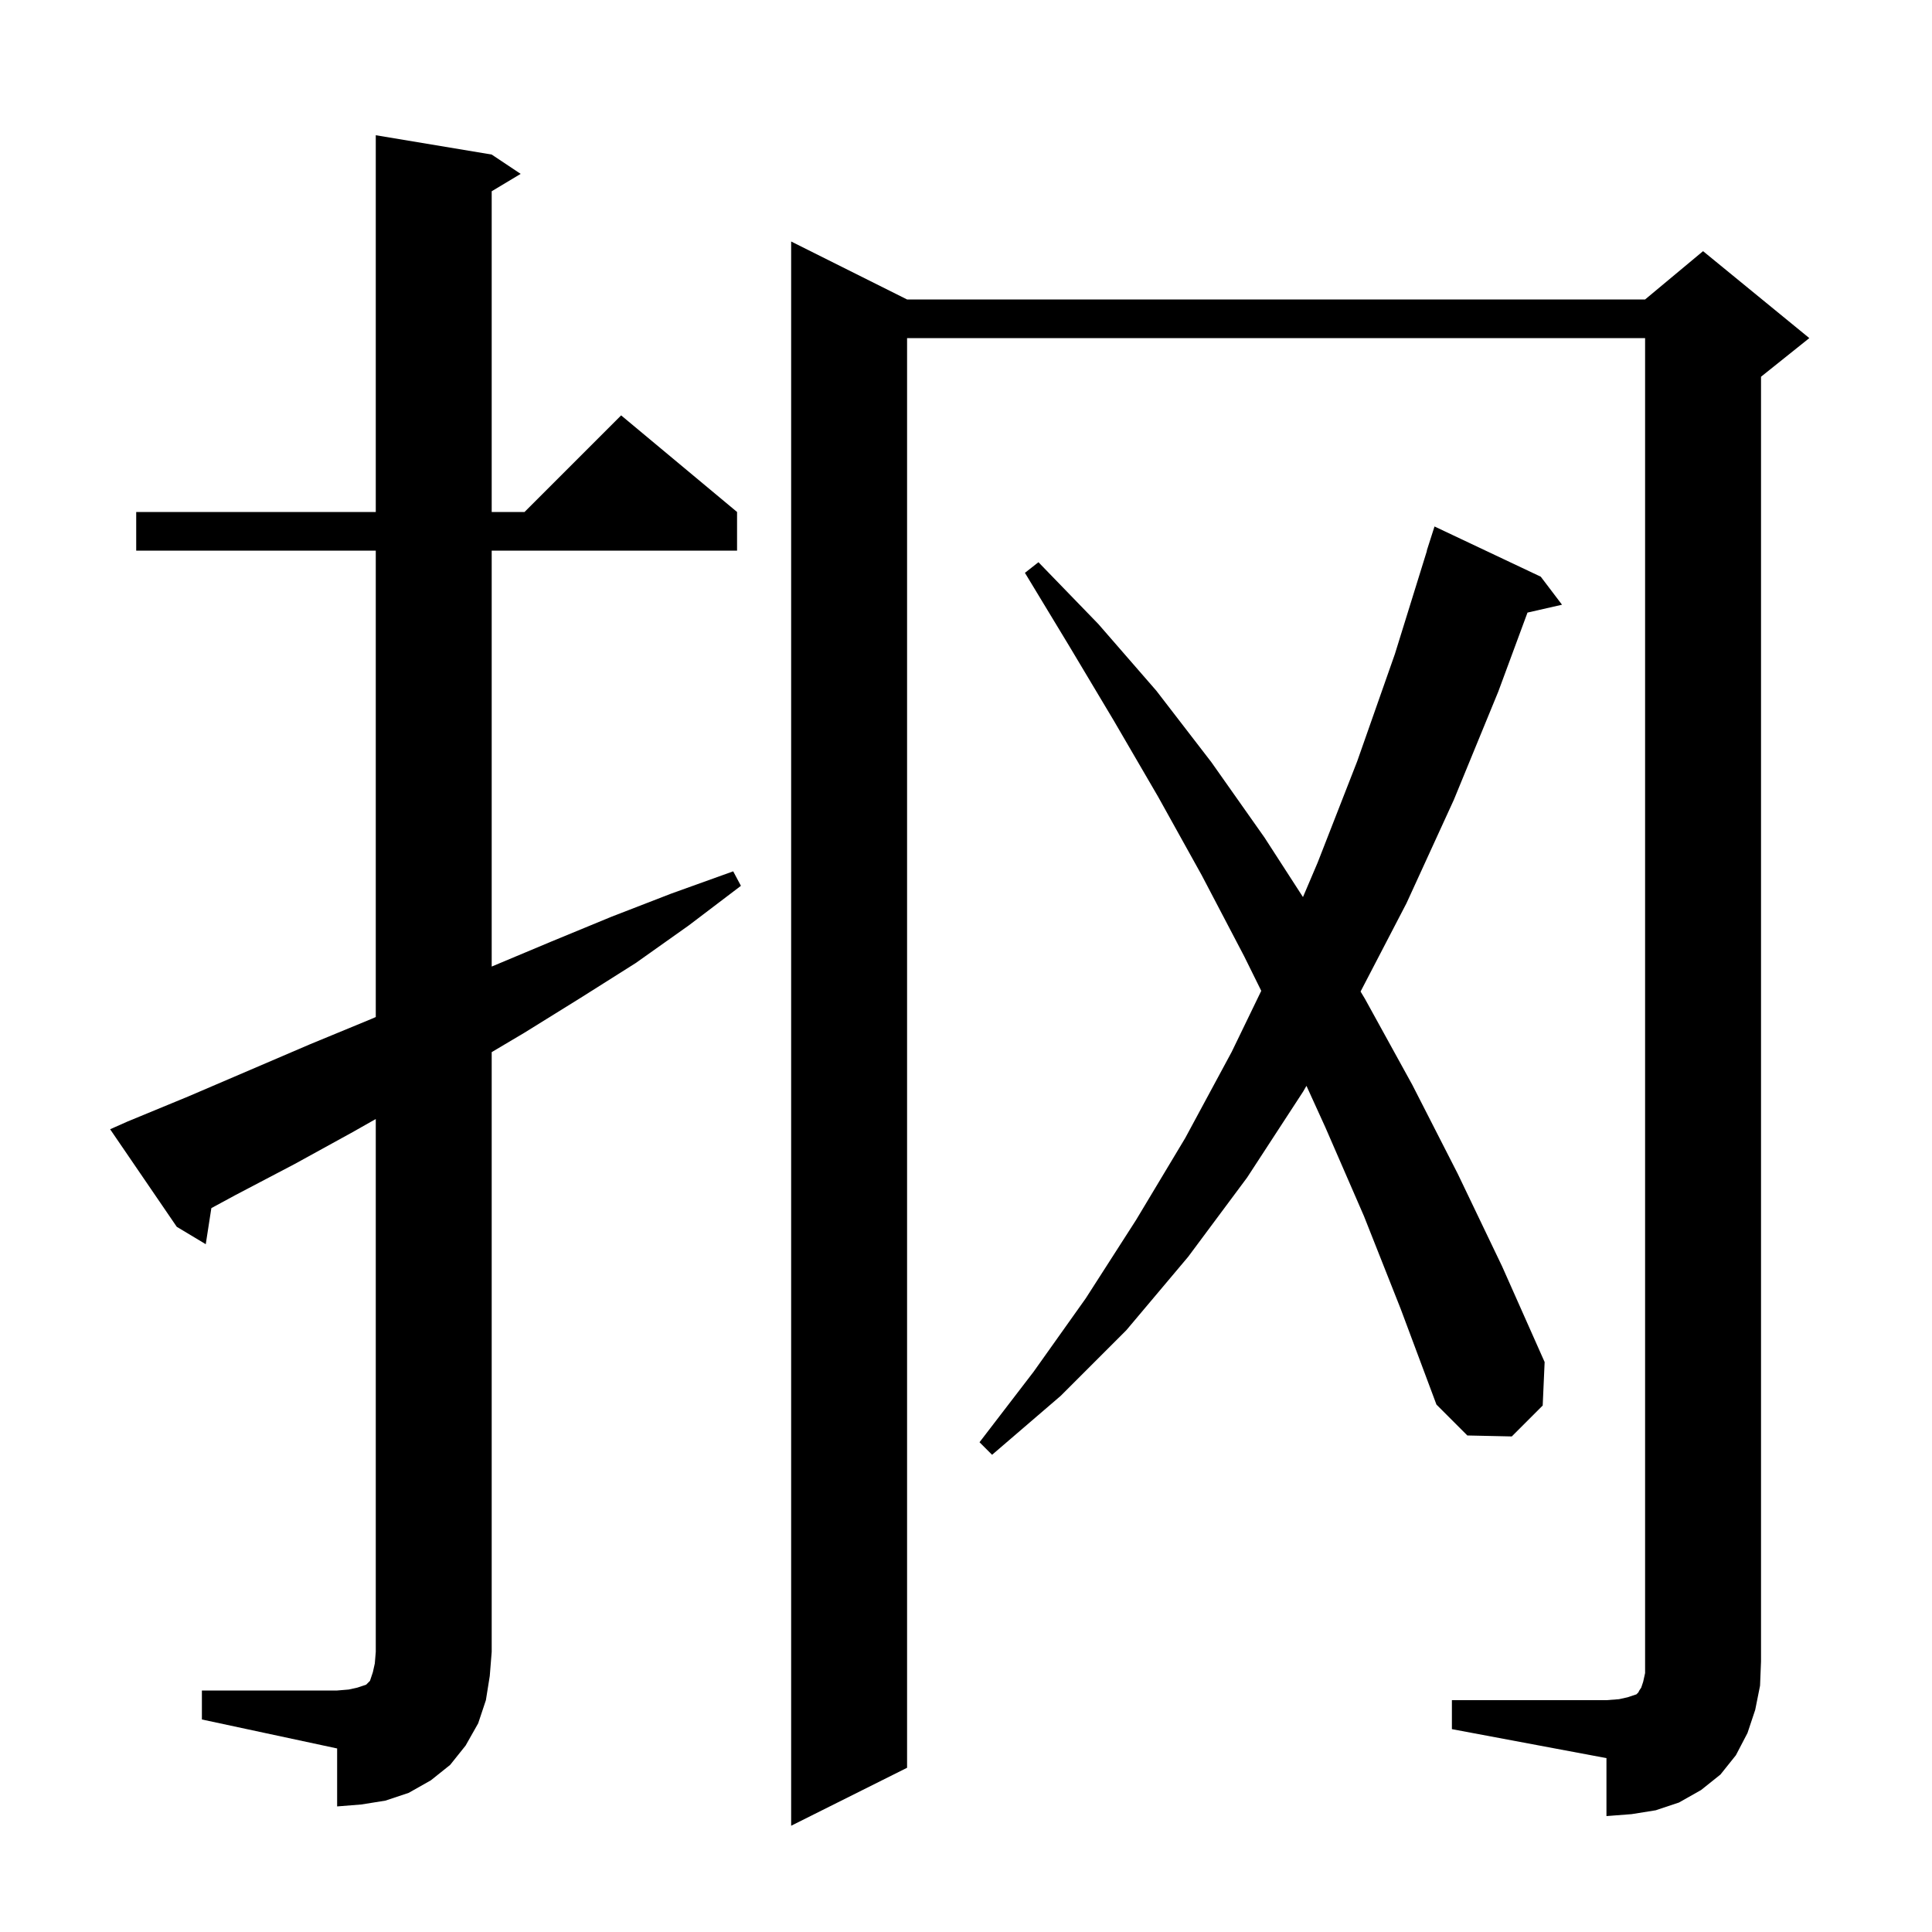 <svg xmlns="http://www.w3.org/2000/svg" xmlns:xlink="http://www.w3.org/1999/xlink" version="1.1" baseProfile="full" viewBox="0 0 200 200" width="200" height="200">
<g fill="black">
<path d="M 150.3 176.0 L 166.3 176.0 L 167.6 175.9 L 168.5 175.7 L 169.4 175.4 L 169.6 175.2 L 169.7 175.0 L 169.9 174.7 L 170.1 174.1 L 170.3 173.2 L 170.3 35.0 L 93.9 35.0 L 93.9 183.0 L 81.9 189.0 L 81.9 25.0 L 93.9 31.0 L 170.3 31.0 L 176.3 26.0 L 187.3 35.0 L 182.3 39.0 L 182.3 172.0 L 182.2 174.5 L 181.7 177.0 L 180.9 179.4 L 179.7 181.7 L 178.1 183.7 L 176.1 185.3 L 173.8 186.6 L 171.4 187.4 L 168.9 187.8 L 166.3 188.0 L 166.3 182.0 L 150.3 179.0 Z M 20.9 175.0 L 34.9 175.0 L 36.1 174.9 L 37.0 174.7 L 37.9 174.4 L 38.3 174.0 L 38.6 173.1 L 38.8 172.2 L 38.9 171.0 L 38.9 115.84 L 36.5 117.2 L 30.5 120.5 L 24.4 123.7 L 21.879 125.064 L 21.3 128.8 L 18.3 127.0 L 11.4 116.9 L 13.2 116.1 L 19.5 113.5 L 32.1 108.1 L 38.4 105.5 L 38.9 105.282 L 38.9 57.0 L 14.1 57.0 L 14.1 53.0 L 38.9 53.0 L 38.9 14.0 L 50.9 16.0 L 53.9 18.0 L 50.9 19.8 L 50.9 53.0 L 54.3 53.0 L 64.3 43.0 L 76.3 53.0 L 76.3 57.0 L 50.9 57.0 L 50.9 100.058 L 57.0 97.5 L 63.3 94.9 L 69.5 92.5 L 75.9 90.2 L 76.7 91.7 L 71.3 95.8 L 65.8 99.7 L 60.1 103.3 L 54.3 106.9 L 50.9 108.917 L 50.9 171.0 L 50.7 173.5 L 50.3 176.0 L 49.5 178.4 L 48.2 180.7 L 46.6 182.7 L 44.6 184.3 L 42.3 185.6 L 39.9 186.4 L 37.4 186.8 L 34.9 187.0 L 34.9 181.0 L 20.9 178.0 Z M 141.2 125.9 L 137.2 116.7 L 135.244 112.406 L 134.9 113.0 L 129.1 121.9 L 123.0 130.1 L 116.6 137.7 L 109.8 144.5 L 102.7 150.6 L 101.4 149.3 L 107.0 142.0 L 112.4 134.4 L 117.6 126.3 L 122.7 117.8 L 127.5 108.9 L 130.565 102.571 L 128.8 99.0 L 124.4 90.6 L 119.9 82.5 L 115.3 74.6 L 110.7 66.9 L 106.1 59.3 L 107.5 58.2 L 113.7 64.6 L 119.7 71.5 L 125.4 78.9 L 130.9 86.7 L 134.883 92.863 L 136.4 89.3 L 140.5 78.8 L 144.4 67.7 L 147.719 57.004 L 147.7 57.0 L 148.5 54.5 L 159.5 59.7 L 161.7 62.6 L 158.126 63.415 L 155.1 71.6 L 150.5 82.8 L 145.6 93.5 L 140.846 102.643 L 141.3 103.4 L 146.2 112.3 L 150.9 121.5 L 155.5 131.1 L 159.9 141.0 L 159.7 145.5 L 156.5 148.7 L 151.9 148.6 L 148.7 145.4 L 145.0 135.5 Z " />
</g>
</svg>
